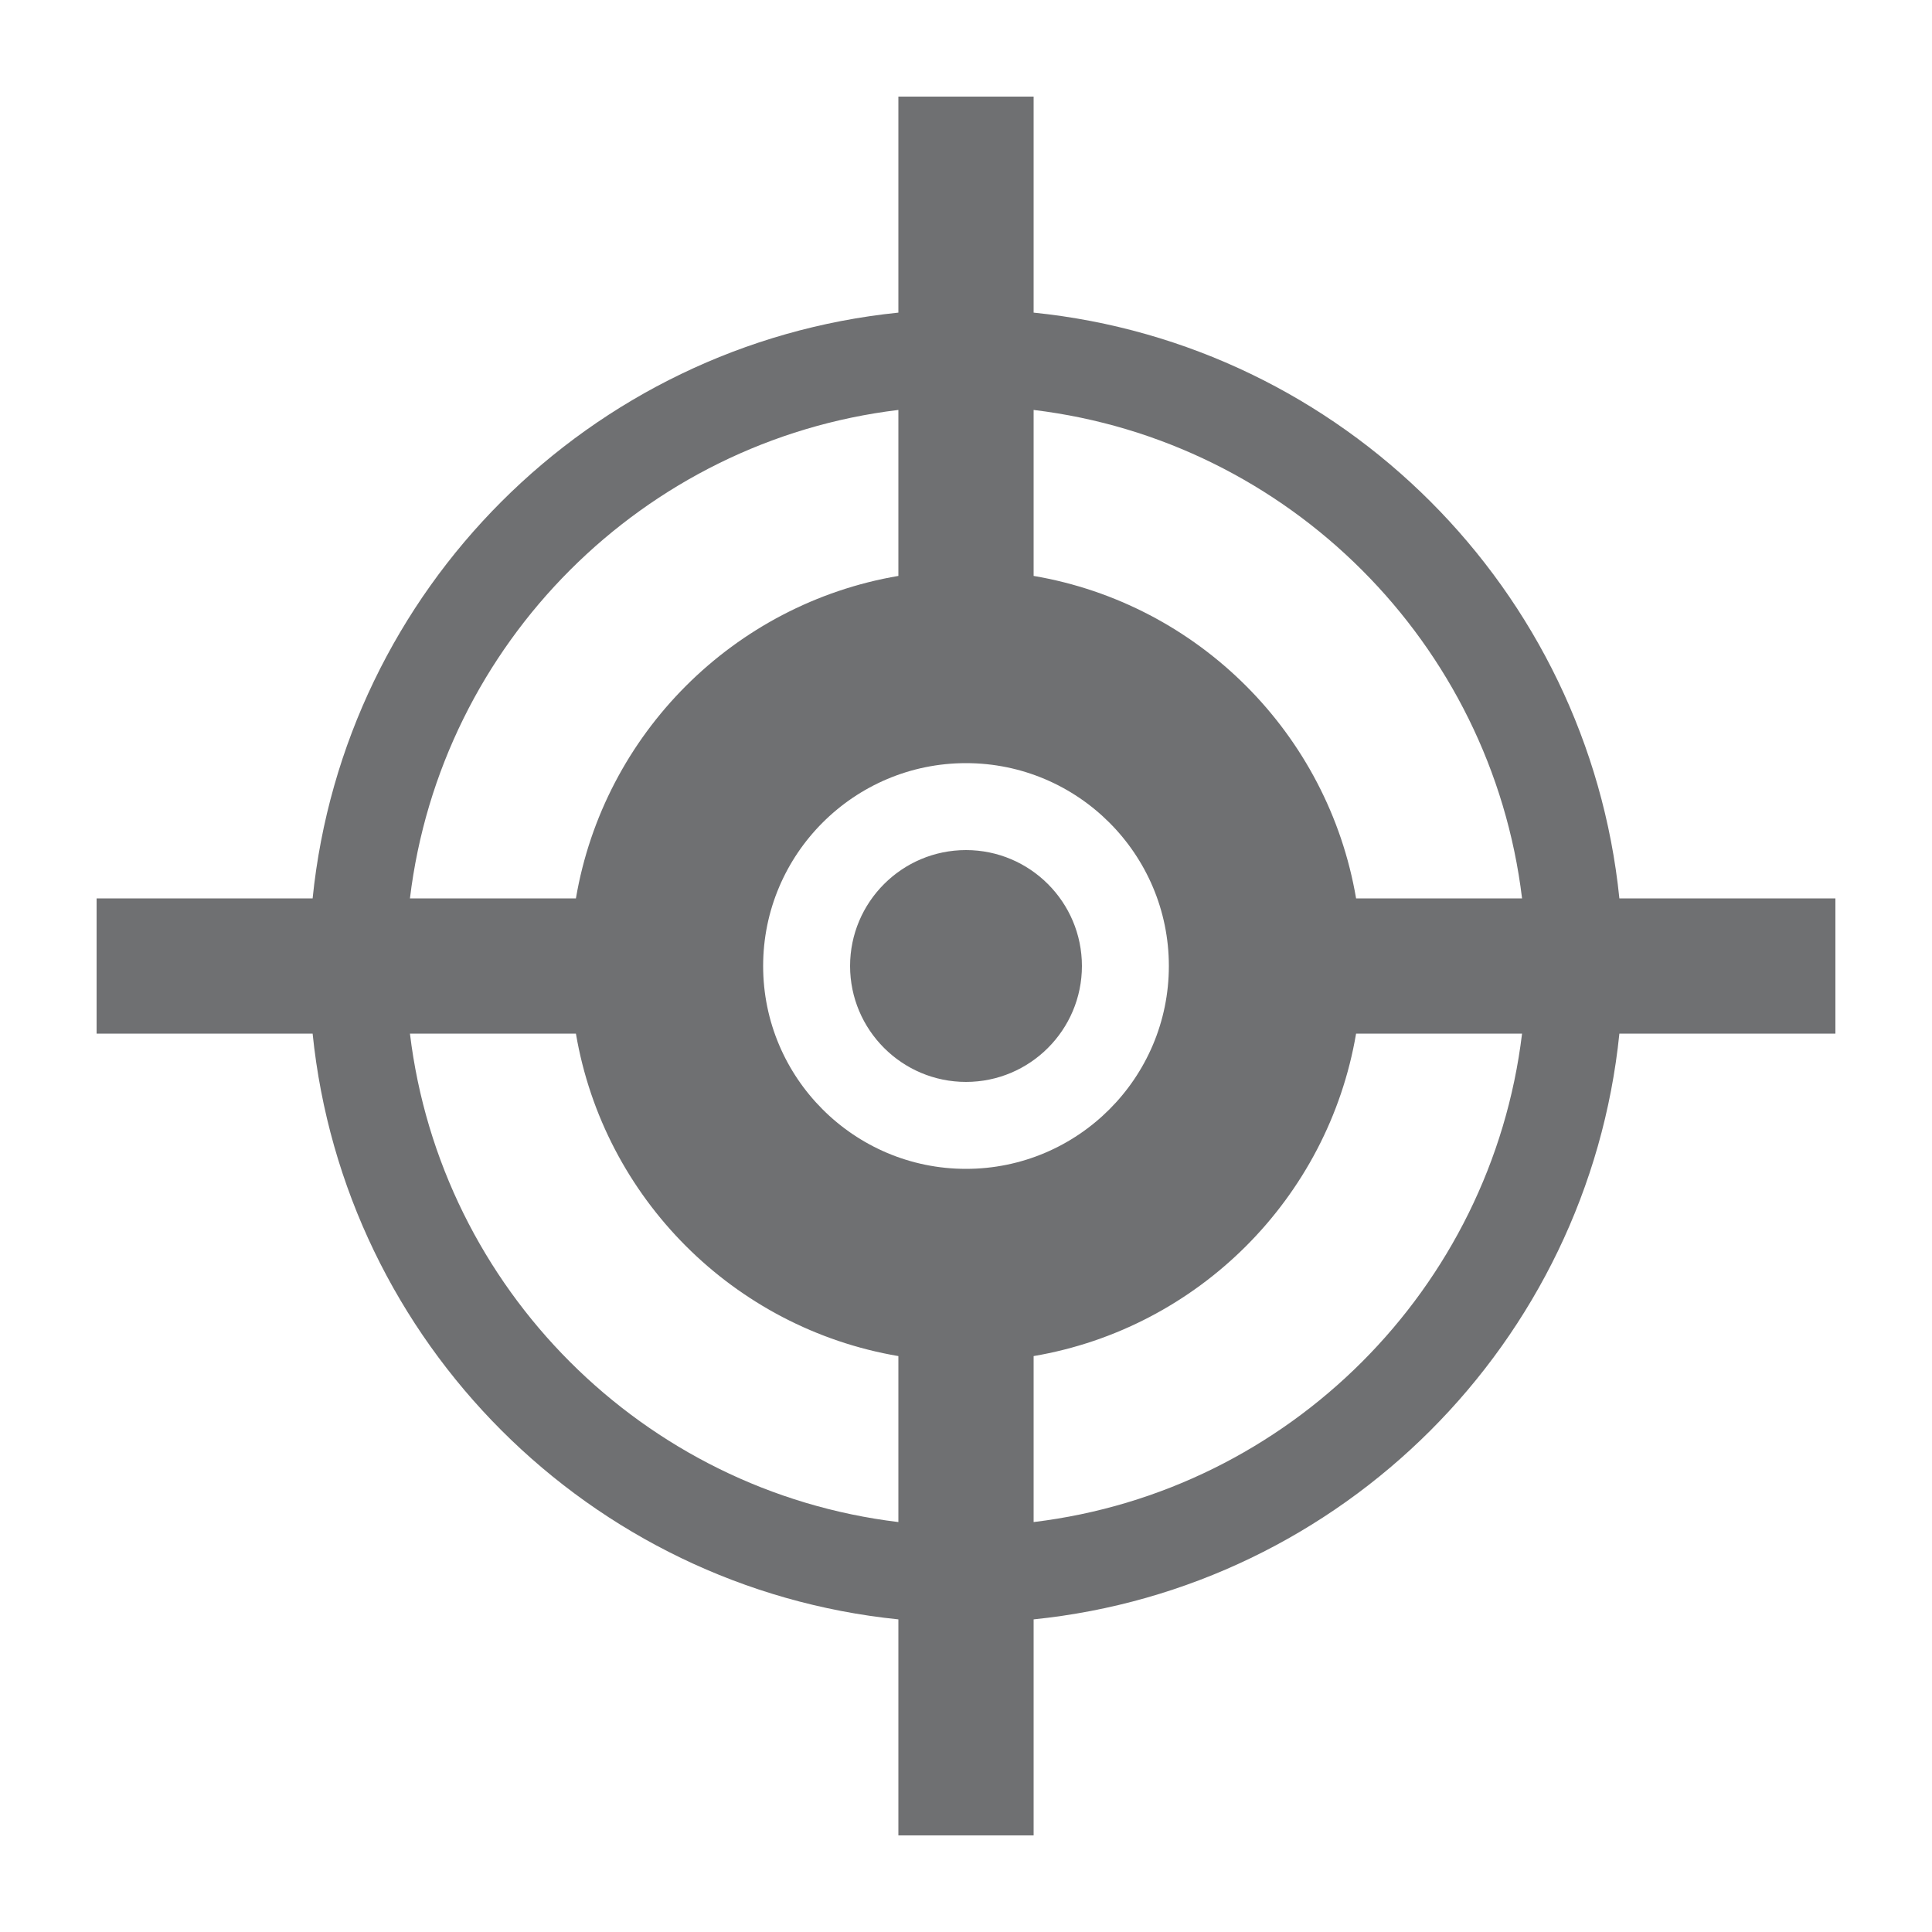 <!-- Generated by IcoMoon.io -->
<svg version="1.1" xmlns="http://www.w3.org/2000/svg" width="32" height="32" viewBox="0 0 32 32" fill="#6f7072">
<title>fishgame</title>
<path d="M26.822 14.88c-0.522-5.114-4.589-9.181-9.702-9.702v-3.578h-2.24v3.578c-5.114 0.522-9.181 4.589-9.702 9.702h-3.578v2.24h3.578c0.522 5.114 4.589 9.181 9.702 9.702v3.578h2.24v-3.578c5.114-0.522 9.181-4.589 9.702-9.702h3.578v-2.24h-3.578zM14.88 6.79v2.749c-2.726 0.464-4.877 2.614-5.341 5.341h-2.749c0.509-4.224 3.866-7.581 8.090-8.090zM14.88 25.21c-4.224-0.509-7.581-3.866-8.090-8.090h2.749c0.464 2.726 2.614 4.877 5.341 5.341v2.749zM16 19.36c-1.853 0-3.36-1.507-3.36-3.36s1.507-3.36 3.36-3.36 3.36 1.507 3.36 3.36-1.507 3.36-3.36 3.36zM17.12 25.21v-2.749c2.726-0.464 4.877-2.614 5.341-5.341h2.749c-0.509 4.224-3.866 7.581-8.090 8.090zM22.461 14.88c-0.464-2.726-2.614-4.877-5.341-5.341v-2.749c4.224 0.509 7.581 3.866 8.090 8.090h-2.749zM17.92 16c0 1.059-0.861 1.92-1.92 1.92s-1.92-0.861-1.92-1.92 0.861-1.92 1.92-1.92 1.92 0.861 1.92 1.92z"></path>
</svg>
